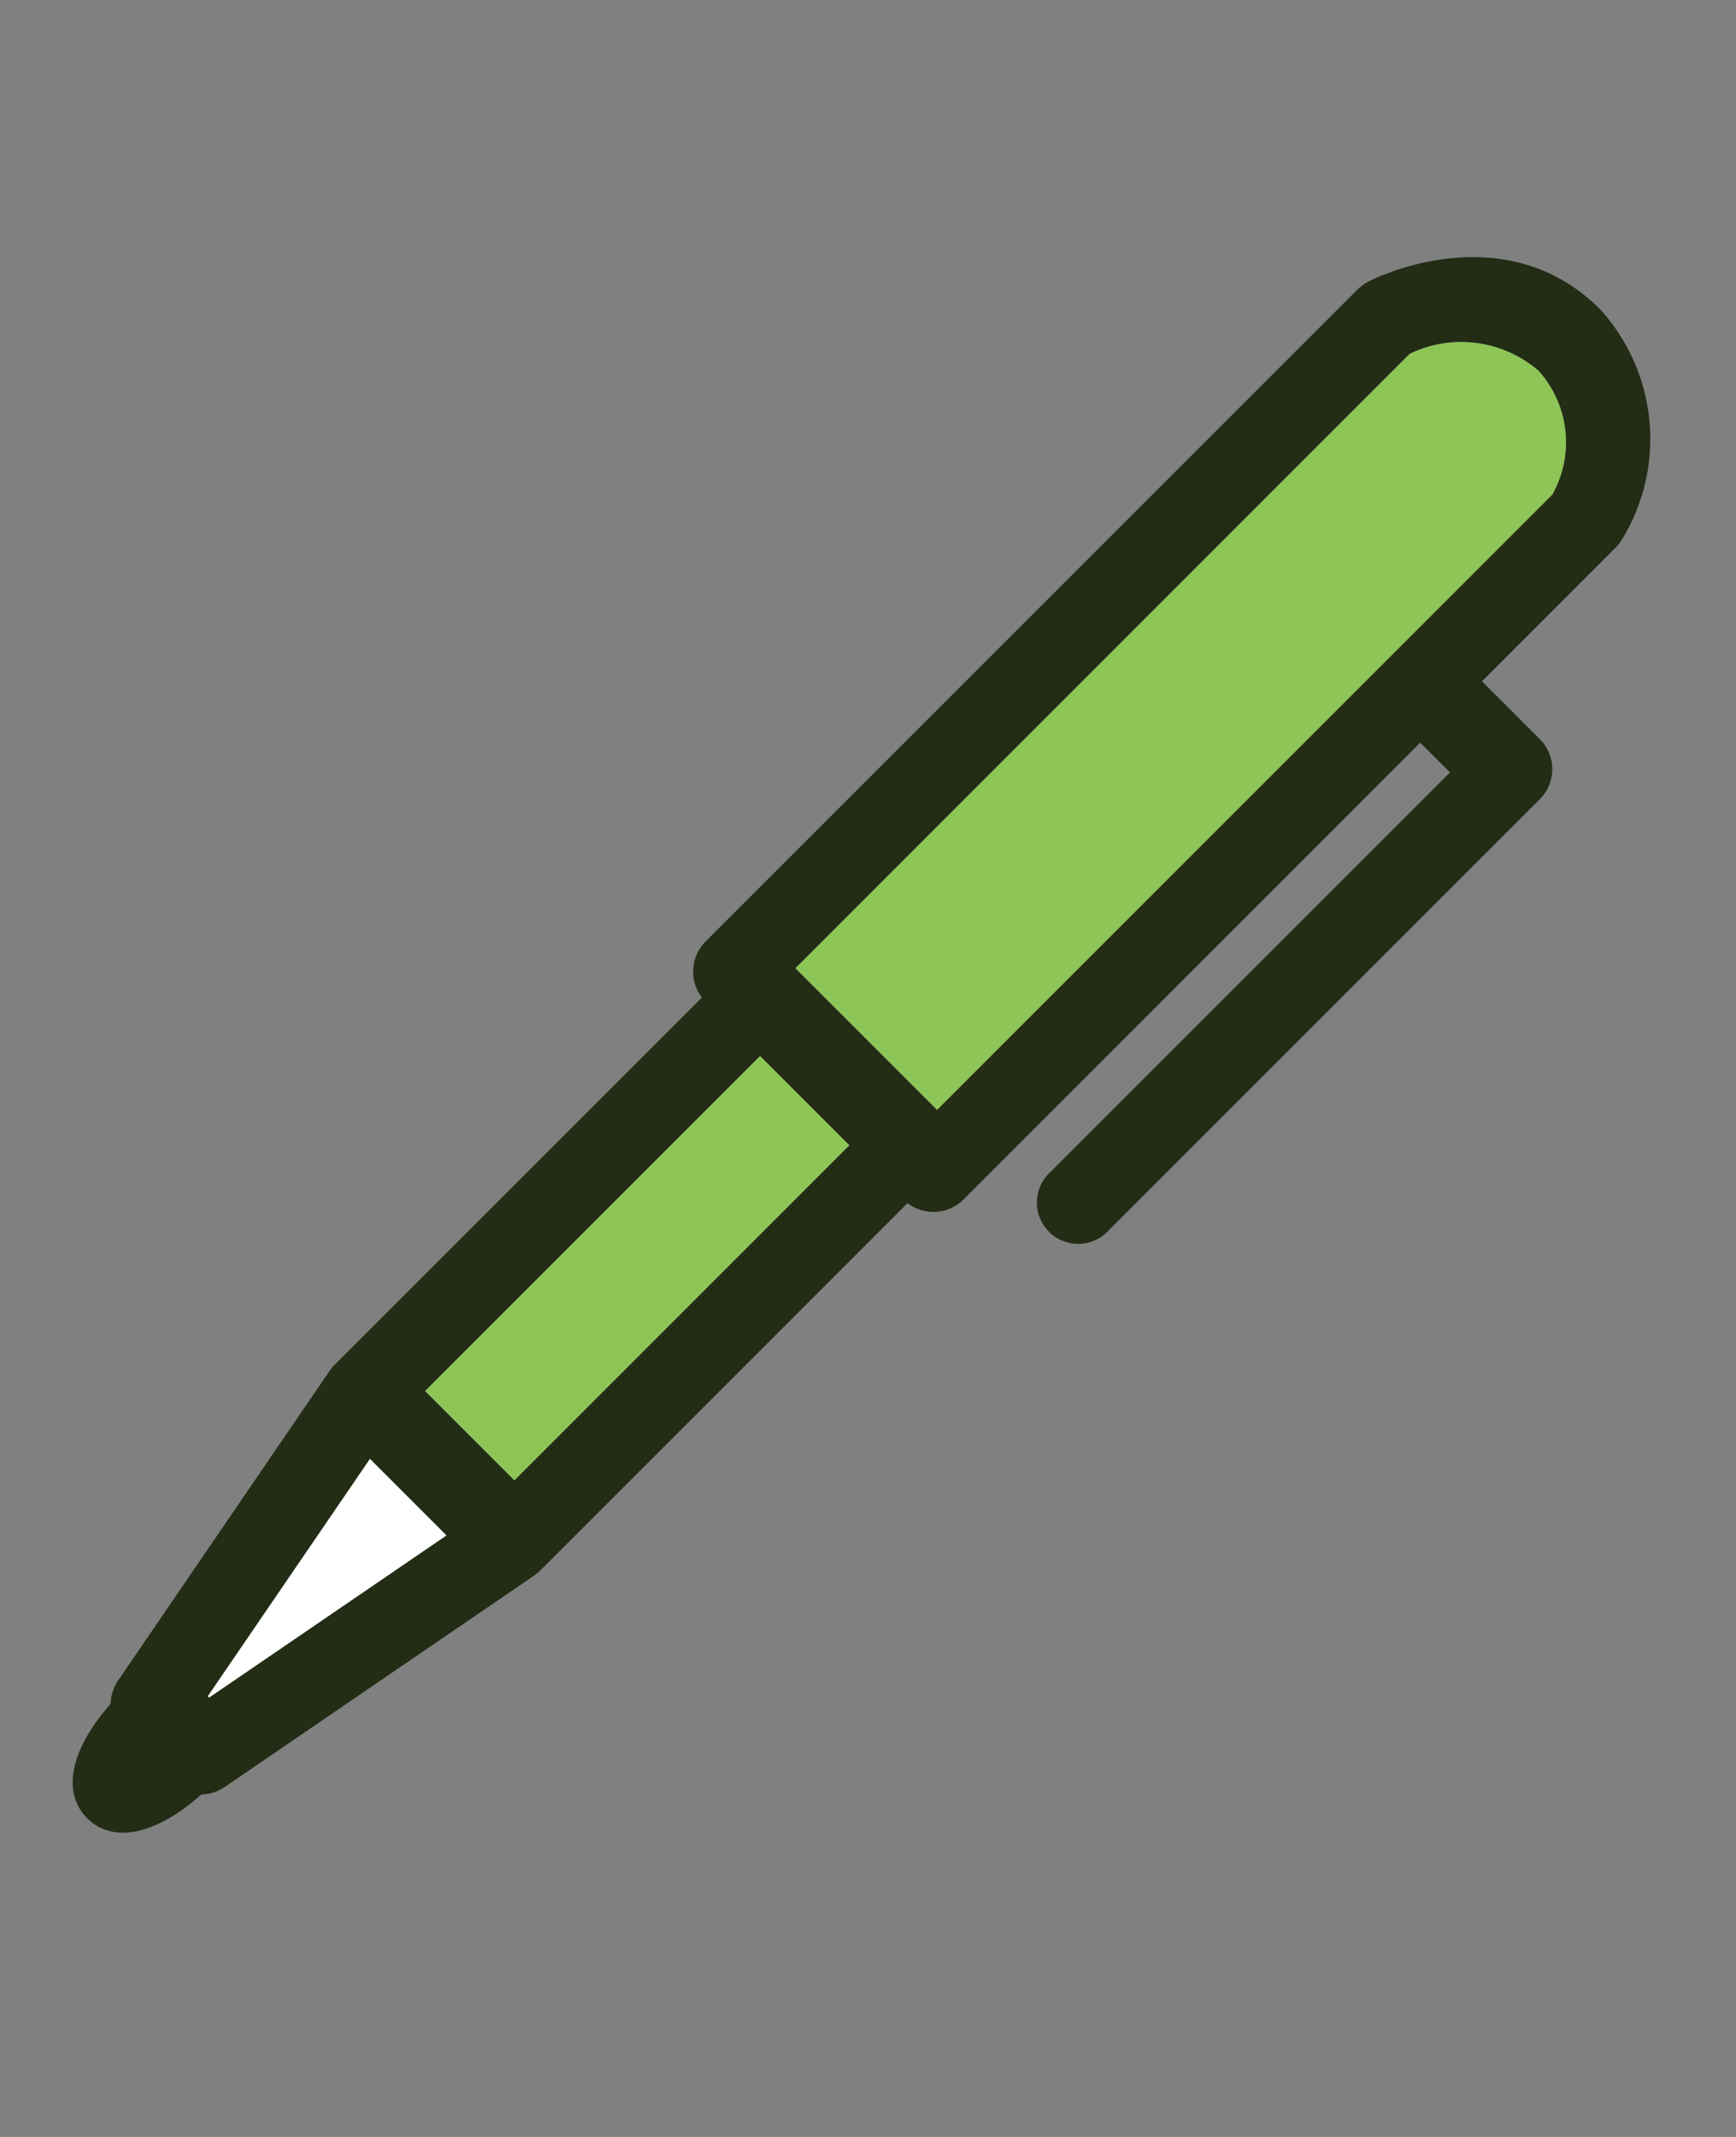 <svg xmlns="http://www.w3.org/2000/svg" xmlns:xlink="http://www.w3.org/1999/xlink" width="39" height="48" viewBox="0 0 39 48">
  <rect x="0" y="0" width="39" height="48" fill="#808080" stroke="none"/>
  <defs>
    <clipPath id="clip-path">
      <rect id="長方形_6846" data-name="長方形 6846" width="39" height="48" transform="translate(10132 -9494)" fill="#fff" stroke="#707070" stroke-width="1"/>
    </clipPath>
  </defs>
  <g id="header_icon_column" transform="translate(-10132 9494)" clip-path="url(#clip-path)">
    <g id="グループ_34095" data-name="グループ 34095" transform="translate(10165 -9490) rotate(45)">
      <path id="パス_34917" data-name="パス 34917" d="M10.074,7.786H8.2V3.549a1.027,1.027,0,0,0-.035-.266A4.327,4.327,0,0,0,4.169,0C1.12,0,.091,3.1.049,3.236A1.025,1.025,0,0,0,0,3.549V24.227a.96.96,0,0,0,.831.973V36.825c0,.017,0,.034,0,.051s0,.026,0,.039c0,.03.007.06.012.089,0,0,0,.008,0,.012v.009l1.561,8.291a.988.988,0,0,0,.252.495C2.744,47.17,3.279,48,4.1,48s1.357-.83,1.438-2.19a.987.987,0,0,0,.252-.495l1.561-8.291v-.009s0-.008,0-.012c.005-.029.009-.059.012-.089,0-.013,0-.026,0-.039s0-.034,0-.051V25.2a.96.96,0,0,0,.831-.973V9.741h.945V22.418a.928.928,0,1,0,1.852,0V8.763a.953.953,0,0,0-.926-.978M4.169,1.955A2.4,2.4,0,0,1,6.35,3.7V23.25h-4.5V3.734A2.655,2.655,0,0,1,4.169,1.955M5.519,35.847H2.684V25.205H5.519Zm-1.4,8.3H4.08L2.886,37.8H5.317Z" transform="translate(0)" fill="#232c15"/>
      <rect id="長方形_6804" data-name="長方形 6804" width="2.836" height="10.642" transform="translate(2.684 25.205)" fill="#8dc556"/>
      <path id="パス_34918" data-name="パス 34918" d="M17.137,212.649l1.194,6.344h.042l1.194-6.344Z" transform="translate(-14.251 -174.847)" fill="#fff"/>
      <path id="パス_34919" data-name="パス 34919" d="M11,32.294h4.5V12.75A2.4,2.4,0,0,0,13.316,11,2.655,2.655,0,0,0,11,12.779Z" transform="translate(-9.148 -9.045)" fill="#8dc556"/>
    </g>
  </g>
</svg>
